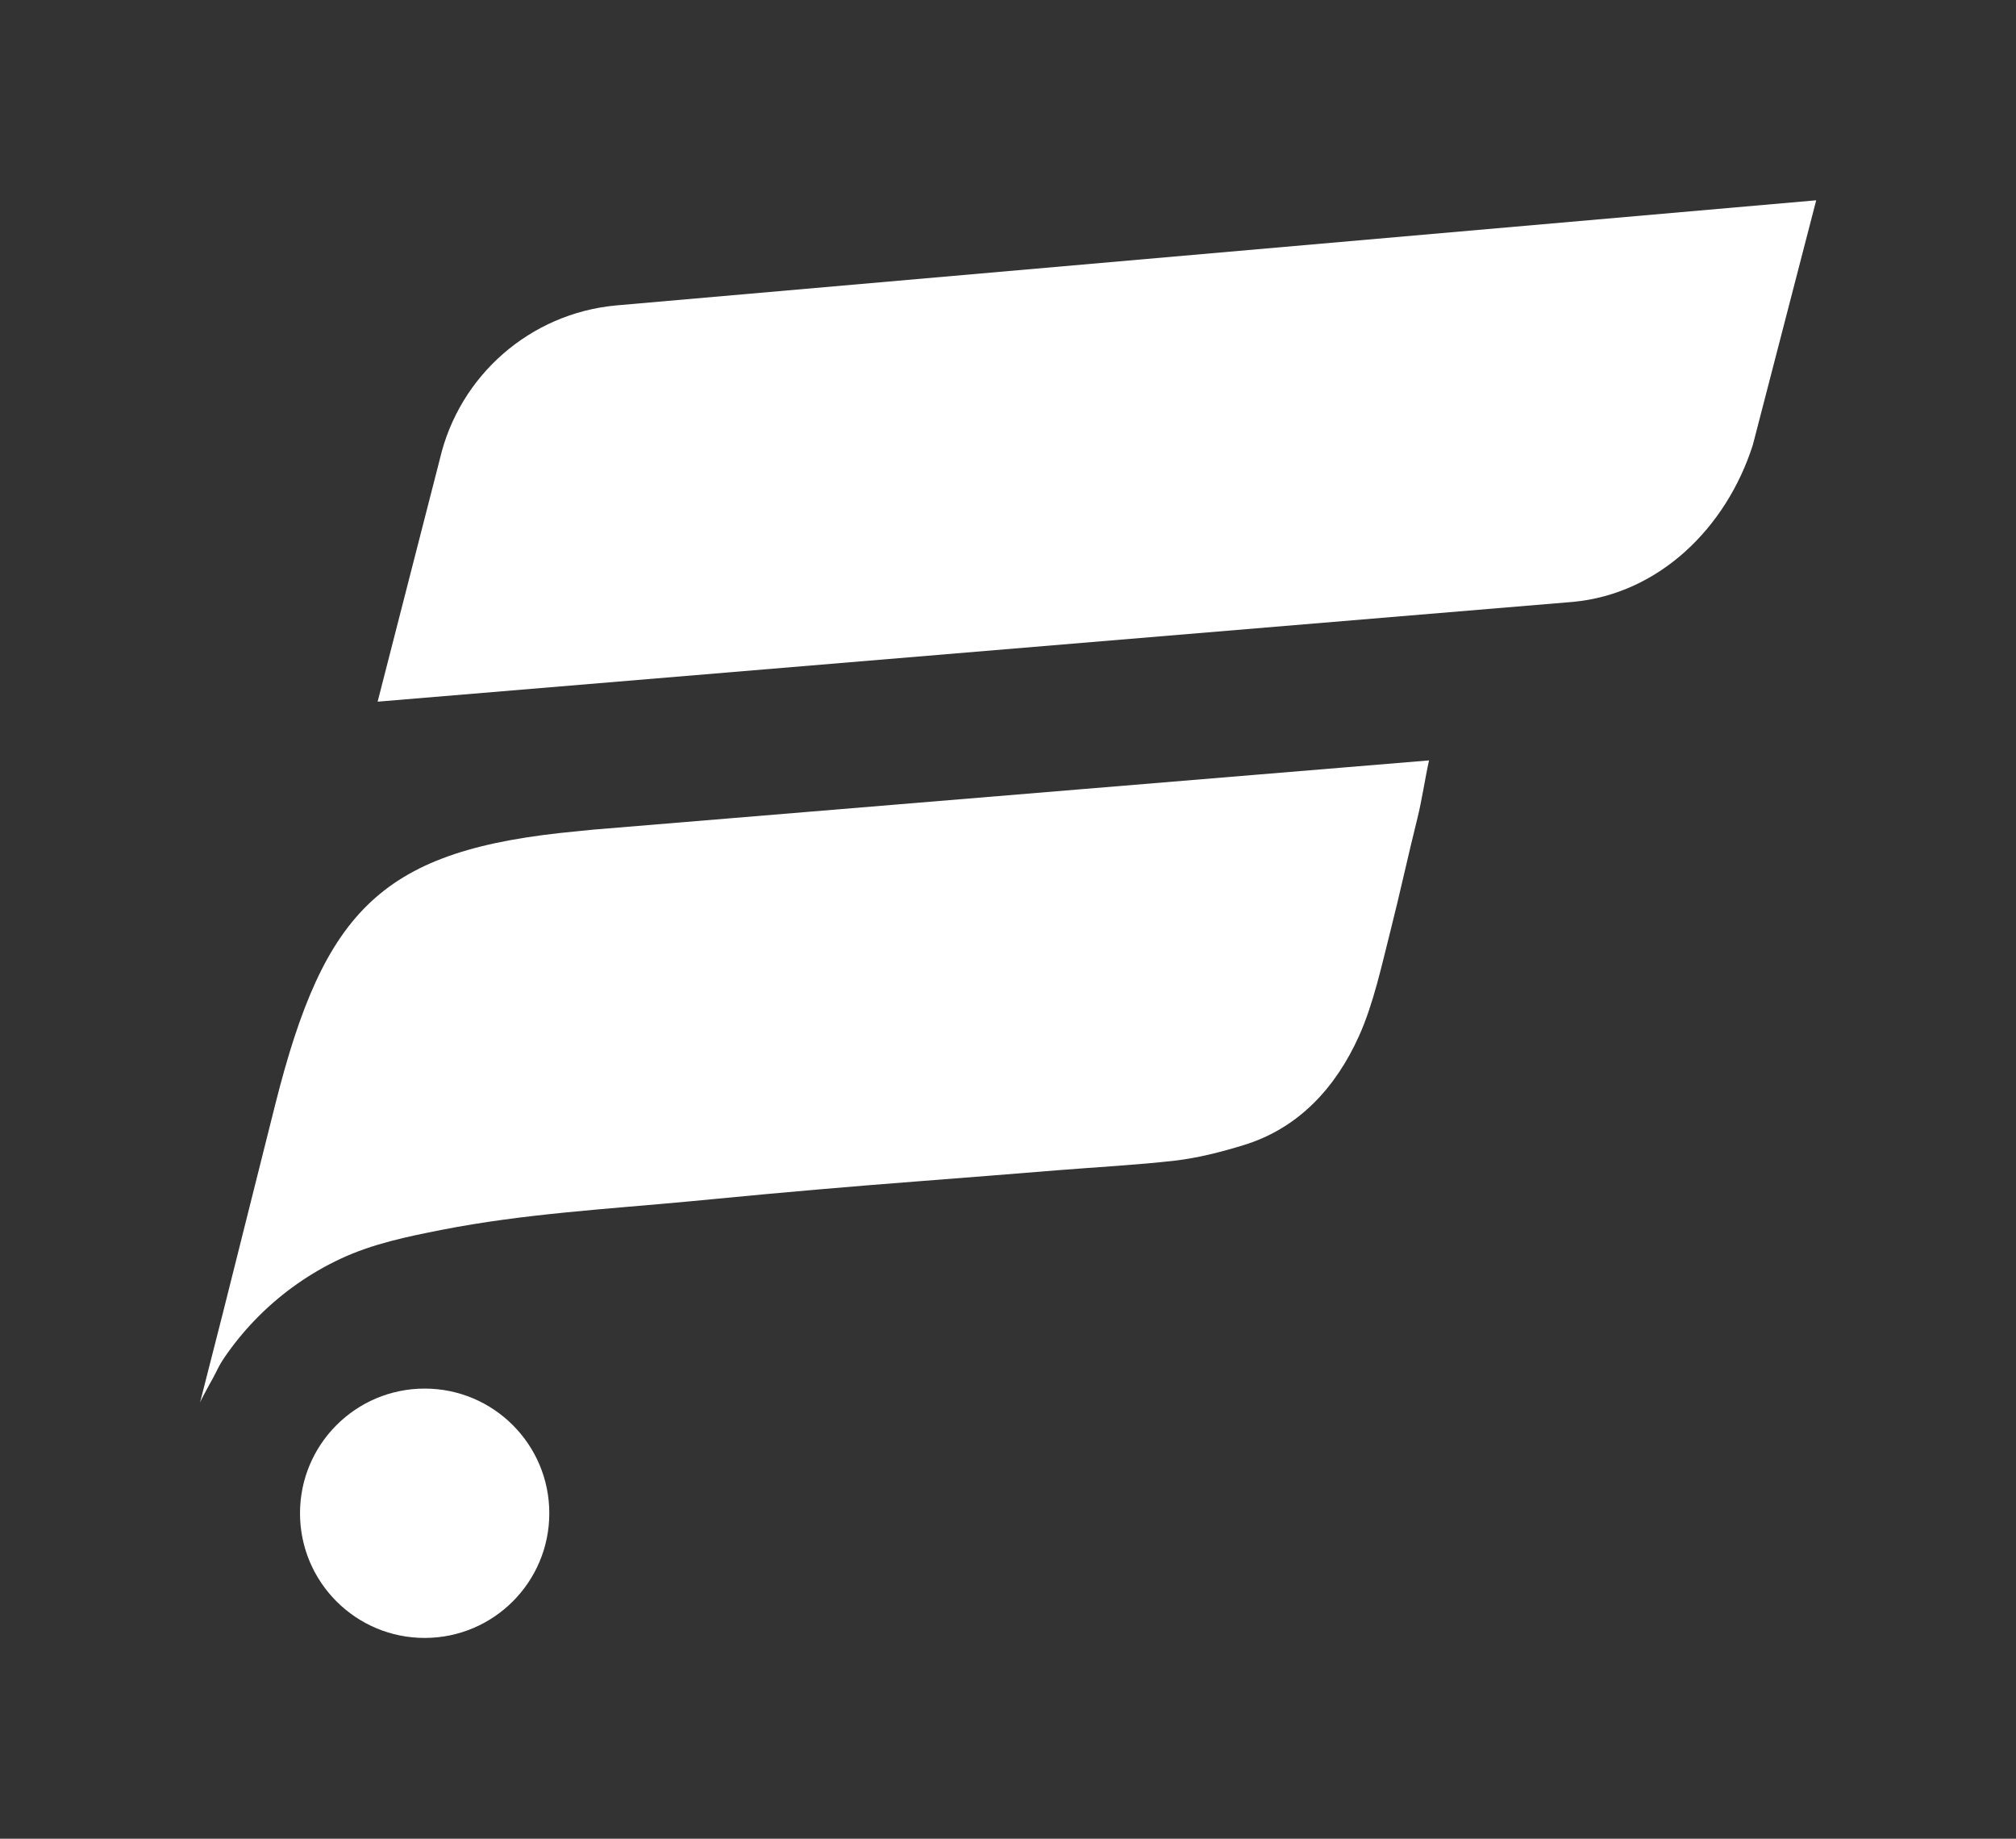 <?xml version="1.0" encoding="UTF-8"?><svg id="Layer_1" xmlns="http://www.w3.org/2000/svg" viewBox="0 0 1526.582 1392.035"><rect x="0" y="0" width="1526.582" height="1392.035" fill="#333333" stroke="none"/><defs><style>.cls-1{fill:#fff;}</style></defs><path class="cls-1" d="M1191.218,455.655l-905.27,75.552,47.125-183.692c14.787-63.372,68.437-110.192,133.227-116.266l908.991-79.608-47.983,185.185c-20.177,63.148-71.301,112.755-136.091,118.829Z"/><path class="cls-1" d="M449.258,628.083l-12.187,1.229c-147.867,13.78-191.393,58.551-228.795,207.416l-39.389,156.869s-17.355,68.022-17.386,68.104c.287-1.055,6.569-12.71,7.314-13.997,6.158-10.641,5.811-12.531,12.969-22.664,7.262-10.28,15.41-19.932,24.324-28.817,17.882-17.824,38.841-32.524,61.711-43.225,24.331-11.384,50.3-16.735,76.5-21.892,62.243-12.252,125.837-15.757,188.895-21.69,5.616-.528,11.231-1.065,16.845-1.611,52.375-5.095,104.384-9.591,157.307-13.646,36.665-2.809,66.32-5.204,102.985-8.169,27.304-2.212,61.455-4.085,89.127-7.286,17.761-2.055,35.149-6.544,52.293-11.793,41.836-12.817,69.752-43.78,87.203-82.36,11.02-24.359,17.227-53.519,23.833-79.497,7.22-28.405,13.355-57.02,20.463-85.45,3.4-13.601,5.746-29.969,8.832-43.927l-632.845,52.407Z"/><circle class="cls-1" cx="321.564" cy="1145.636" r="94.386"/></svg>